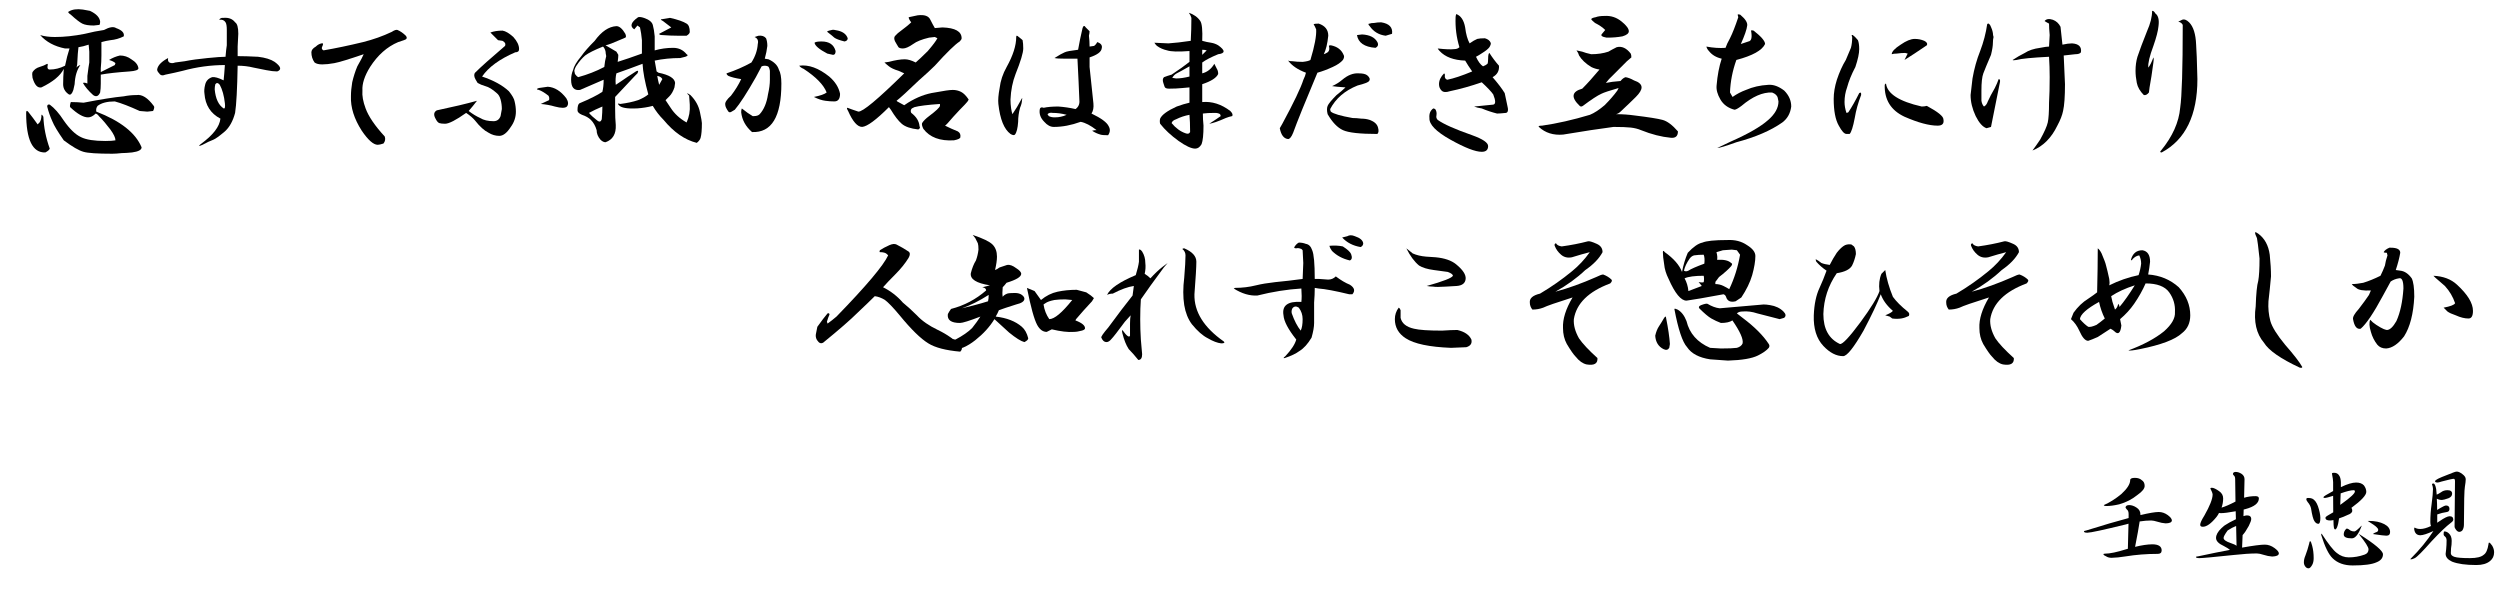 <?xml version="1.0" encoding="utf-8"?>
<!-- Generator: Adobe Illustrator 15.1.0, SVG Export Plug-In . SVG Version: 6.00 Build 0)  -->
<!DOCTYPE svg PUBLIC "-//W3C//DTD SVG 1.1//EN" "http://www.w3.org/Graphics/SVG/1.1/DTD/svg11.dtd">
<svg version="1.1" id="レイヤー_1" xmlns="http://www.w3.org/2000/svg" xmlns:xlink="http://www.w3.org/1999/xlink" x="0px"
	 y="0px" width="551.165px" height="135.516px" viewBox="0 0 551.165 135.516" enable-background="new 0 0 551.165 135.516"
	 xml:space="preserve">
<g>
	<path d="M8.297,27.422L8.719,27C9,26.626,9.141,26.064,9.141,25.313h0.141l0.281,0.422c0.092,2.345,0.563,4.689,1.406,7.031
		c-0.095,0.281-0.422,0.563-0.984,0.844c-2.813,0.092-4.219-2.813-4.219-8.719c0-0.468,0.141-0.563,0.422-0.281
		C6.937,25.548,7.64,26.486,8.297,27.422z M27.281,8.016c-0.938,0.47-1.923,0.751-2.953,0.844c-0.657,0.095-1.314,0.235-1.969,0.422
		v2.953c0,0.938-0.048,1.876-0.141,2.813v0.844c1.312-0.655,2.342-1.171,3.094-1.547l0.141-0.422
		c-0.281-0.281-0.751-0.514-1.406-0.703c0.749-0.468,1.547-0.795,2.391-0.984c0.936,0,1.78,0.281,2.531,0.844
		c0.936,0.563,1.452,1.22,1.547,1.969c0,0.376-0.657,0.611-1.969,0.703c-2.72,0.189-4.83,0.422-6.328,0.703c0,0.844,0,1.501,0,1.969
		c0,0.751-0.048,1.406-0.141,1.969c-0.376,0.844-0.892,1.033-1.547,0.563c-1.033-0.936-1.782-1.828-2.25-2.672
		c0.281-0.092,0.608-0.046,0.984,0.141c0-0.749,0-1.312,0-1.688c0.187-1.499,0.327-2.483,0.422-2.953v-2.391
		c-0.095-0.844-0.141-1.358-0.141-1.547c-0.844,0.281-1.595,0.47-2.25,0.563c-0.095,0.657-0.189,1.923-0.281,3.797l-0.141,0.703
		c0.187-0.281,0.468-0.468,0.844-0.563c-0.751,1.033-1.173,2.439-1.266,4.219l-0.281,1.266c-0.281,0.844-0.611,1.173-0.984,0.984
		c-0.844-0.563-1.266-1.312-1.266-2.25c0-1.03,0.046-2.155,0.141-3.375c-0.751,1.501-2.391,2.861-4.922,4.078
		c-0.844,0.189-1.501-0.514-1.969-2.109c-0.095-0.563-0.095-0.984,0-1.266c0.374-0.563,0.89-0.936,1.547-1.125
		c0.655-0.187,1.217-0.422,1.688-0.703l0.141,0.141c-0.189,0.751-0.048,1.125,0.422,1.125c1.125,0,2.25-0.281,3.375-0.844
		c0.281-1.406,0.608-2.672,0.984-3.797h-0.984c-2.345-0.468-4.173-1.452-5.484-2.953c0.936,0.281,2.015,0.422,3.234,0.422
		c2.061,0,4.265-0.233,6.609-0.703c1.499-0.374,2.905-0.655,4.219-0.844c1.217-0.655,2.109-0.795,2.672-0.422
		C26.905,6.658,27.468,7.267,27.281,8.016z M33.891,23.344c0.187,0.189,0.141,0.563-0.141,1.125l-1.266,0.141l-1.688-0.141
		c-2.25-1.03-4.078-1.733-5.484-2.109c-1.688,0-2.953,0.33-3.797,0.984c-0.281,0.376-0.376,0.798-0.281,1.266
		c5.344,2.063,8.67,4.689,9.984,7.875c0,0.563-0.703,0.936-2.109,1.125c-0.938,0.092-1.688,0.141-2.25,0.141
		c-0.844,0.092-1.547,0.141-2.109,0.141c-3.283,0-5.392-0.141-6.328-0.422c-1.033-0.281-2.485-1.125-4.359-2.531
		c-1.314-1.874-2.158-3.28-2.531-4.219c-0.47-1.03-0.844-2.109-1.125-3.234c0-0.374,0.187-0.514,0.563-0.422
		c1.03,0.751,2.061,1.923,3.094,3.516c1.312,1.876,2.577,3.094,3.797,3.656c1.125,0.563,2.905,0.844,5.344,0.844
		c1.03,0,1.78-0.048,2.25-0.141c0-0.563-0.376-1.358-1.125-2.391c-0.844-1.125-1.688-2.109-2.531-2.953
		c-0.189-0.281-0.422-0.468-0.703-0.563c-0.563,0.563-1.125,0.844-1.688,0.844c-1.033,0-2.345-0.749-3.938-2.25
		c-0.095-0.187-0.048-0.563,0.141-1.125c0.936,0,1.874,0.048,2.813,0.141c3.843-0.749,6.796-1.217,8.859-1.406
		c0.936-0.187,1.874-0.281,2.813-0.281C31.311,20.767,32.577,21.564,33.891,23.344z M19.828,2.391
		c1.406,0.657,2.155,1.455,2.25,2.391c0,0.281-0.048,0.517-0.141,0.703l-1.266,0.141c-1.125,0-1.969-0.141-2.531-0.422
		s-1.406-0.936-2.531-1.969c-0.563-0.374-0.703-0.608-0.422-0.703c0.749-0.468,1.78-0.608,3.094-0.422L19.828,2.391z"/>
	<path d="M51.834,4.922c0.468,0.281,0.703,1.125,0.703,2.531l-0.141,2.813v2.109c1.217,0,2.718,0.048,4.5,0.141
		c1.593,0.189,2.813,0.563,3.656,1.125c1.406,1.033,1.593,1.736,0.563,2.109c-0.657,0-1.455-0.092-2.391-0.281
		c-1.033-0.187-1.969-0.374-2.813-0.563c-1.125-0.281-2.298-0.422-3.516-0.422c-0.094,5.157-0.281,8.626-0.563,10.406
		c-0.47,1.782-1.219,3.142-2.25,4.078c-1.219,1.033-2.063,1.642-2.531,1.828c-0.751,0.281-1.547,0.655-2.391,1.125
		c-0.844,0.374-0.984,0.327-0.422-0.141c2.718-1.969,4.17-3.843,4.359-5.625c-2.158-1.125-3.329-2.953-3.516-5.484
		c-0.094-0.563-0.048-1.217,0.141-1.969c0.187-0.844,0.703-1.406,1.547-1.688c0.563-0.092,1.406,0.141,2.531,0.703
		c0.092-0.844,0.187-1.969,0.281-3.375c-3.094,0-6.188,0.422-9.281,1.266c-1.125,0.281-2.391,0.563-3.797,0.844
		c-0.657,0.281-1.125,0.189-1.406-0.281c-0.375-0.374-0.516-0.703-0.422-0.984c0.187-0.844,0.984-1.639,2.391-2.391
		c-0.094,0.47,0,0.798,0.281,0.984c0.374,0.189,0.795,0.189,1.266,0l2.109-0.281c1.406-0.281,3.094-0.514,5.063-0.703
		c1.875-0.187,3.186-0.281,3.938-0.281c0.092-1.125,0.187-1.969,0.281-2.531V6.609c0-0.844-0.094-1.406-0.281-1.688
		c-0.281-0.468-0.751-0.655-1.406-0.563c0.187-0.281,0.422-0.422,0.703-0.422h0.281C50.428,3.845,51.272,4.173,51.834,4.922z
		 M47.334,19.688c0.187,2.063,0.844,3.47,1.969,4.219c0.281,0.095,0.374-0.281,0.281-1.125c-0.189-1.688-0.563-3.045-1.125-4.078
		c-0.375-0.468-0.703-0.514-0.984-0.141C47.381,18.938,47.334,19.314,47.334,19.688z"/>
	<path d="M89.466,7.875c0.374,0.47,0.233,0.798-0.422,0.984l-1.266,0.422c-2.439,1.033-4.5,2.861-6.188,5.484
		c-1.22,1.969-1.782,3.705-1.688,5.203c-0.095,1.125,0.141,2.439,0.703,3.938c0.655,1.782,2.061,3.845,4.219,6.188
		c0.187,0.563,0.092,1.077-0.281,1.547c-0.563,0.187-0.984,0.281-1.266,0.281c-0.938,0-2.109-1.03-3.516-3.094
		c-1.688-2.624-2.485-5.155-2.391-7.594c0-0.936,0.092-1.969,0.281-3.094c0.281-1.217,0.655-2.391,1.125-3.516
		c0.749-1.312,1.217-2.202,1.406-2.672c-3.283,1.125-5.438,1.782-6.469,1.969c-1.033,0.189-1.923,0.281-2.672,0.281
		c-0.751,0-1.314-0.141-1.688-0.422c-0.47-0.655-0.703-1.406-0.703-2.25c0-0.468,0.327-0.89,0.984-1.266
		c0.374-0.374,0.795-0.608,1.266-0.703c0.374-0.092,0.422,0.141,0.141,0.703c-0.189,0.376-0.095,0.657,0.281,0.844
		c2.718-0.468,5.625-1.077,8.719-1.828c2.25-0.563,4.359-1.312,6.328-2.25c0.563-0.374,0.984-0.514,1.266-0.422
		C88.292,6.891,88.903,7.313,89.466,7.875z"/>
	<path d="M113.175,8.156c0.844,0.938,1.266,1.828,1.266,2.672c0,0.47-0.281,0.703-0.844,0.703c-3.47,1.501-5.906,3.283-7.313,5.344
		c2.531,0.844,4.5,1.923,5.906,3.234c0.749,0.938,1.171,1.688,1.266,2.25c0.187,0.751,0.281,1.501,0.281,2.25
		c0,1.22-0.376,2.345-1.125,3.375c-0.844,1.314-1.688,1.969-2.531,1.969s-1.642-0.233-2.391-0.703
		c-0.938-0.468-1.923-1.358-2.953-2.672c-0.47-0.563-1.125-1.125-1.969-1.688c-2.25,1.595-3.797,2.391-4.641,2.391
		c-0.563,0-0.984-0.046-1.266-0.141c-0.281-0.092-0.563-0.422-0.844-0.984c-0.47-0.844-0.376-1.452,0.281-1.828
		c3.562-0.749,6.515-1.452,8.859-2.109c-0.563,0.751-1.173,1.501-1.828,2.25c0.844,0.657,1.688,1.173,2.531,1.547
		c0.749,0.47,1.733,0.703,2.953,0.703c0.749,0,1.266-0.374,1.547-1.125l0.281-1.547c0-0.749-0.095-1.452-0.281-2.109
		c-0.189-0.655-0.47-1.125-0.844-1.406c-0.938-0.844-1.782-1.358-2.531-1.547c-0.657-0.187-1.22-0.422-1.688-0.703l-0.422-0.703
		c-0.376-0.655-0.422-1.171-0.141-1.547c1.217-1.217,3.421-3.186,6.609-5.906c0.187-0.468,0-0.844-0.563-1.125L109.8,8.859
		c-0.47-0.468-1.033-1.03-1.688-1.688c0.749-0.281,1.639-0.422,2.672-0.422C111.439,6.845,112.236,7.313,113.175,8.156z
		 M124.847,21.656c0.468,0.751,0.514,1.36,0.141,1.828c-0.376,0.376-1.266,0.376-2.672,0c-0.938-0.281-1.969-0.468-3.094-0.563
		c0.563-0.281,1.171-0.563,1.828-0.844c0.092-0.374,0.046-0.703-0.141-0.984c-0.844-0.655-1.547-1.077-2.109-1.266
		c-0.563-0.092-0.563-0.233,0-0.422l1.969-0.281C122.267,19.22,123.627,20.063,124.847,21.656z"/>
	<path d="M143.916,5.484c0.187,0.657,0.328,1.501,0.422,2.531c0,0.844,0,1.876,0,3.094c1.312-0.374,2.672-0.563,4.078-0.563
		c1.217,0,2.202,0.47,2.953,1.406c0.374,0.189,0.281,0.376-0.281,0.563l-1.125,0.281c-1.969,0-3.845,0.189-5.625,0.563l0.422,2.391
		l0.422,0.281c2.342,0.47,3.562,1.22,3.656,2.25l-0.141,0.984c-0.281,0.844-0.657,1.501-1.125,1.969
		c-0.281,0.281-0.563,0.563-0.844,0.844l1.125,1.688c0.844,1.314,2.015,2.391,3.516,3.234c0.563-1.217,0.795-2.531,0.703-3.938
		l-0.141-1.969c-0.657-0.655-0.563-0.703,0.281-0.141c1.125,1.125,1.828,2.391,2.109,3.797c0.281,1.314,0.422,2.109,0.422,2.391
		c0,1.501-0.094,2.58-0.281,3.234c-0.094,0.376-0.375,0.749-0.844,1.125c-2.625-0.655-5.063-2.342-7.313-5.063
		c-0.938-0.936-1.736-1.969-2.391-3.094c-1.033,0.281-2.204,0.47-3.516,0.563c-2.158,0.095-3.469-0.141-3.938-0.703
		c-0.375-0.374-0.281-0.468,0.281-0.281c1.499-0.187,2.813-0.468,3.938-0.844c0.936-0.374,1.688-0.795,2.25-1.266
		c-0.751-2.718-1.173-4.968-1.266-6.75c-1.969,0.751-3.891,1.455-5.766,2.109c-0.189,0.751-0.235,1.595-0.141,2.531l1.266-0.844
		c0.936-0.655,1.78-1.217,2.531-1.688c1.031-0.749,1.358-0.749,0.984,0l-0.563,0.563c-1.125,1.22-2.58,2.767-4.359,4.641
		c0,0.657,0,1.501,0,2.531c0,1.501,0.046,2.72,0.141,3.656c0.092,1.969-0.657,3.234-2.25,3.797c-0.375,0-0.751-0.189-1.125-0.563
		c-0.563-0.655-0.844-1.358-0.844-2.109c-0.281-0.936-0.703-1.688-1.266-2.25c-0.47-0.468-1.125-0.844-1.969-1.125
		c-0.657-0.281-0.984-0.608-0.984-0.984c0-0.844,0.141-1.358,0.422-1.547c2.25-0.936,3.938-1.78,5.063-2.531
		c0.187-0.749,0.281-1.639,0.281-2.672c-1.688,0.751-3.423,1.501-5.203,2.25c-1.314,0.189-1.969-0.563-1.969-2.25
		c0-0.749,0.141-1.452,0.422-2.109c0.187-0.844,0.795-1.874,1.828-3.094c0.655-0.936,1.639-2.061,2.953-3.375
		c1.499-2.061,3.094-3.14,4.781-3.234c0.655,0,1.312,0.563,1.969,1.688c0.187,0.47,0.187,0.751,0,0.844l-0.984,0.422
		c-1.688,0.751-2.813,1.173-3.375,1.266l2.391,1.406l0.422,0.703c0,0.376-0.048,0.892-0.141,1.547
		c1.499-0.468,3.281-1.077,5.344-1.828V8.859c-0.094-1.03-0.235-1.969-0.422-2.813l-0.563-0.422
		c-0.094,0.095-0.33,0.376-0.703,0.844c-1.033-0.655-0.751-1.547,0.844-2.672c0.281-0.092,0.703-0.046,1.266,0.141
		C143.072,4.313,143.727,4.83,143.916,5.484z M129.009,12.234c-0.657,0.563-1.266,1.266-1.828,2.109
		c-0.281,0.376-0.47,0.798-0.563,1.266l0.141,0.703c0.281,0.376,0.514,0.611,0.703,0.703c2.061-0.563,3.984-1.312,5.766-2.25
		c0.092-0.936,0.233-1.733,0.422-2.391c-0.094-0.468-0.141-0.795-0.141-0.984c-0.094-0.468-0.281-0.844-0.563-1.125
		C131.07,11.017,129.759,11.672,129.009,12.234z M129.853,24.891c0.374,0.47,0.984,1.033,1.828,1.688
		c0.468,0.376,0.795,0.281,0.984-0.281c0.092-1.03,0.141-1.969,0.141-2.813C131.681,23.955,130.697,24.423,129.853,24.891z
		 M145.322,18.703l0.703-1.266c-0.189-0.374-0.563-0.608-1.125-0.703C144.992,17.297,145.133,17.954,145.322,18.703z M151.369,5.203
		c0.468,0.281,0.703,0.892,0.703,1.828c0,0.281-0.235,0.563-0.703,0.844H149.4c-1.033,0-2.158-0.046-3.375-0.141
		c-0.47,0-0.703-0.092-0.703-0.281c1.031-0.563,1.92-1.03,2.672-1.406l-1.828-1.406c-0.563-0.281-0.611-0.422-0.141-0.422
		l1.688-0.281C149.4,4.313,150.617,4.735,151.369,5.203z"/>
	<path d="M168.891,8.438c0.187,0.47,0.281,1.033,0.281,1.688c-0.095,0.844-0.281,1.782-0.563,2.813l0.844,0.141
		c1.218,0.563,1.969,1.314,2.25,2.25c0.374,0.657,0.563,1.688,0.563,3.094c0,7.313-2.157,10.876-6.469,10.688
		c-1.406-1.217-2.204-2.672-2.391-4.359c0-0.374,0.046-0.655,0.141-0.844c0.936,0.751,1.733,1.314,2.391,1.688h0.281
		c0.563,0,0.984-0.141,1.266-0.422c0.937-1.03,1.547-2.483,1.828-4.359c0.281-1.217,0.422-2.296,0.422-3.234v-1.969
		c-0.095-0.563-0.235-0.89-0.422-0.984c-0.47-0.187-0.938-0.187-1.406,0l-1.266,2.391c-1.969,3.47-3.516,5.86-4.641,7.172
		l-0.703,0.422c-0.281,0.189-0.517,0.189-0.703,0c-0.47-0.655-0.703-1.171-0.703-1.547c-0.095-0.468,0.327-1.125,1.266-1.969
		c0.936-1.217,1.688-2.437,2.25-3.656c-1.22-0.187-2.158-0.422-2.813-0.703c-0.281-0.187-0.422-0.374-0.422-0.563
		c1.969-0.655,3.797-1.452,5.484-2.391c0.844-1.312,1.312-2.672,1.406-4.078c0.187-0.749-0.048-1.266-0.703-1.547l0.844-0.281
		C167.952,7.783,168.515,7.97,168.891,8.438z M182.813,16.875c1.312,1.125,2.109,2.391,2.391,3.797c0,1.125-0.422,1.688-1.266,1.688
		c-0.657,0-1.313-0.046-1.969-0.141c-0.751-0.092-1.595-0.374-2.531-0.844c1.406-0.281,2.343-0.608,2.813-0.984
		c-0.657-1.688-2.345-3.421-5.063-5.203c-0.47-0.187-0.798-0.422-0.984-0.703C178.265,14.203,180.468,15.001,182.813,16.875z
		 M184.219,11.25c0,0.563-0.188,0.844-0.563,0.844l-1.266-0.281c-1.782-0.936-2.72-1.733-2.813-2.391
		c0.187-0.187,0.703-0.281,1.547-0.281C182.813,9.141,183.843,9.844,184.219,11.25z M186.891,8.438c0,0.376-0.235,0.611-0.703,0.703
		c-1.125-0.281-1.876-0.563-2.25-0.844c-0.188-0.187-0.703-0.608-1.547-1.266V6.891c0.187-0.092,0.515-0.187,0.984-0.281
		c0.187-0.092,0.655-0.046,1.406,0.141C185.906,7.031,186.609,7.594,186.891,8.438z"/>
	<path d="M205.115,4.359c0.374,0.751,0.703,1.36,0.984,1.828l1.688-0.141c2.813,0.095,4.219,0.892,4.219,2.391
		c0,0.189-0.141,0.422-0.422,0.703c-1.032,0.657-2.86,2.439-5.484,5.344c-0.844,0.844-2.017,1.923-3.516,3.234
		c-2.438,2.345-4.078,3.845-4.922,4.5l0.141,0.141l1.547,0.844l0.844-0.563c1.969-1.217,3.938-1.969,5.906-2.25
		c1.969-0.374,3.28-0.563,3.938-0.563c0.655,0,1.266,0.141,1.828,0.422s1.125,0.844,1.688,1.688
		c-0.095,0.281-0.376,0.657-0.844,1.125c-0.751,0.751-1.595,1.642-2.531,2.672c-1.032,1.22-1.642,1.876-1.828,1.969
		c0.937,0.47,1.874,0.892,2.813,1.266c0.468,0.281,0.655,0.703,0.563,1.266c0,0.281-0.47,0.517-1.406,0.703
		c-3.094,0.187-5.344-0.655-6.75-2.531c-0.281-0.563-0.376-0.984-0.281-1.266c0.281-0.468,0.796-0.984,1.547-1.547
		c1.499-1.125,2.296-1.874,2.391-2.25v-0.422c-2.72,0.189-4.595,0.422-5.625,0.703l-0.563,0.281
		c-0.281,0.281-0.329,0.611-0.141,0.984c1.125,0.844,1.733,1.828,1.828,2.953c0.187,0.281,0.093,0.517-0.281,0.703
		c-1.688-0.187-2.907-0.608-3.656-1.266c-0.751-0.655-1.547-1.688-2.391-3.094l-0.422-0.563c-2.813,2.813-4.781,4.267-5.906,4.359
		c-1.032,0-2.063-1.171-3.094-3.516c-0.281-0.468-0.329-0.703-0.141-0.703c0.468,0.189,1.266,0.47,2.391,0.844
		c0.937,0.095,4.312-2.718,10.125-8.438l-1.266-0.563c-0.938-0.281-1.642-0.608-2.109-0.984c-0.47-0.374-0.798-0.655-0.984-0.844
		l0.984-0.141c1.406-0.374,2.577-0.563,3.516-0.563c0.655,0,1.452,0.235,2.391,0.703c0.655-0.563,1.547-1.406,2.672-2.531
		c1.125-1.312,1.828-2.25,2.109-2.813L206.1,8.156l-1.266,0.141c-1.595,0.376-2.767,0.844-3.516,1.406
		c-0.938,0.657-1.688,0.984-2.25,0.984c-0.47,0-0.798-0.092-0.984-0.281l-0.422-0.703c-0.563-0.844-0.657-1.452-0.281-1.828
		l0.563-0.563c1.499-1.125,2.483-1.92,2.953-2.391c-0.376-0.468-0.563-0.844-0.563-1.125l1.969-0.422
		C203.802,3.188,204.739,3.516,205.115,4.359z"/>
	<path d="M225.45,8.859c0.092,0.47,0.141,1.079,0.141,1.828c0,0.938-0.563,2.813-1.688,5.625c-0.657,1.688-1.033,3.564-1.125,5.625
		c0,0.657,0.046,1.314,0.141,1.969c0.092,0.563,0.187,0.984,0.281,1.266c0.654-0.936,1.357-2.109,2.109-3.516
		c0.092,0,0.092,0.141,0,0.422c0,0.47-0.141,1.033-0.422,1.688c-0.281,1.033-0.422,2.063-0.422,3.094
		c-0.095,1.406-0.33,2.345-0.703,2.813c-0.189,0.189-0.517,0.141-0.984-0.141c-1.406-1.03-2.299-3.234-2.672-6.609
		c-0.095-0.844,0-2.015,0.281-3.516c0.187-1.593,0.703-3.14,1.547-4.641c1.406-2.531,2.109-4.733,2.109-6.609
		c0-0.374,0.187-0.374,0.563,0C224.979,8.438,225.261,8.673,225.45,8.859z M240.216,10.266l0.984-0.141
		c0.281-0.187,0.514-0.468,0.703-0.844c0.844,0.281,1.171,0.751,0.984,1.406c-0.095,0.751-0.984,1.406-2.672,1.969v2.109
		c0.281,2.813,0.563,5.484,0.844,8.016c0.092,0.938-0.049,1.688-0.422,2.25c2.155,1.033,3.421,1.969,3.797,2.813
		c0.373,0.657,0.327,1.314-0.141,1.969c-0.844,0-1.406-0.046-1.688-0.141c-0.657-0.187-1.266-0.468-1.828-0.844
		c0.281-0.092,0.608-0.141,0.984-0.141c-1.314-1.03-2.485-1.639-3.516-1.828c-2.063,0.751-4.032,1.125-5.906,1.125
		c-0.752,0-1.455-0.374-2.109-1.125c-0.844-0.844-1.174-1.78-0.984-2.813c0.092-0.374,0.373-0.468,0.844-0.281
		c0.844-0.187,1.92-0.281,3.234-0.281c1.312,0.095,2.577,0.281,3.797,0.563c0.654-0.468,0.936-1.125,0.844-1.969
		c-0.095-2.531-0.235-5.577-0.422-9.141h-2.672c-1.22,0-2.018-0.046-2.391-0.141c1.03-0.655,1.779-1.077,2.25-1.266
		c0.373-0.187,1.357-0.374,2.953-0.563c0.281-1.593,0.608-3.186,0.984-4.781c0.187-0.563,0.422-0.608,0.703-0.141l0.844,0.844
		c0,0.281-0.049,0.611-0.141,0.984C240.167,8.626,240.216,9.422,240.216,10.266z M230.935,25.172l0.281,0.422
		c0.373,0.189,0.795,0.281,1.266,0.281c0.563,0,1.03-0.046,1.406-0.141c0.468-0.092,0.89-0.233,1.266-0.422
		c-1.033-0.281-2.063-0.422-3.094-0.422C231.589,24.798,231.216,24.891,230.935,25.172z"/>
	<path d="M264.628,4.641c0.373,0.563,0.514,2.017,0.422,4.359c0.654,0.189,1.312,0.33,1.969,0.422
		c0.563,0.095,1.076,0.281,1.547,0.563c1.593,1.125,1.593,1.782,0,1.969c-1.596,0.657-2.767,1.266-3.516,1.828v2.391
		c1.125-0.281,2.015-0.984,2.672-2.109c0.187,0.376,0.373,0.751,0.563,1.125c0.187,0.281,0.281,0.657,0.281,1.125
		c-0.376,0.844-1.547,1.595-3.516,2.25V22.5c2.155-0.187,4.219,0.47,6.188,1.969c0.468,0.47,0.608,0.844,0.422,1.125
		c-0.471,0.095-0.938,0.235-1.406,0.422c-1.688,0.751-2.907,1.173-3.656,1.266c1.03-0.655,1.874-1.217,2.531-1.688l-0.141-0.422
		c-0.281-0.187-0.657-0.281-1.125-0.281c-1.125,0-2.018,0.048-2.672,0.141c0,0.844,0.046,1.736,0.141,2.672
		c0,1.969-0.141,3.327-0.422,4.078c-0.376,0.655-0.844,0.984-1.406,0.984c-0.844,0-2.063-0.563-3.656-1.688
		c-1.688-1.217-3.048-2.483-4.078-3.797c-0.095-0.374-0.095-0.749,0-1.125c0.373-0.844,1.593-1.733,3.656-2.672
		c1.03-0.374,1.969-0.655,2.813-0.844v-3.375l-1.547,0.141c-0.938,0.095-1.923,0.141-2.953,0.141c-0.563,0-0.893-0.141-0.984-0.422
		l-0.281-0.844c-0.189-0.563-0.141-0.984,0.141-1.266c0.468-0.187,1.03-0.374,1.688-0.563c1.688-1.125,2.999-2.061,3.938-2.813
		V11.25c-2.439,0.189-4.078,0.141-4.922-0.141c-0.844-0.187-1.596-0.514-2.25-0.984c-0.281-0.281-0.471-0.514-0.563-0.703
		l3.094,0.141c1.406-0.092,3.045-0.281,4.922-0.563c0.092-1.688,0.141-3.375,0.141-5.063c-0.095-0.374-0.281-0.749-0.563-1.125
		C263.222,3.188,264.065,3.797,264.628,4.641z M259.284,26.297c-0.563,0.189-0.893,0.47-0.984,0.844
		c0.936,1.125,1.969,1.876,3.094,2.25c0.468,0.189,0.795,0.095,0.984-0.281c0-1.499-0.049-2.764-0.141-3.797
		C261.204,25.501,260.22,25.829,259.284,26.297z M259.425,16.172c-0.376,0.189-0.703,0.517-0.984,0.984l0.844,0.141
		c0.844,0,1.828-0.141,2.953-0.422v-2.25C260.923,15.376,259.987,15.891,259.425,16.172z M266.034,11.109
		c-0.281-0.092-0.611-0.141-0.984-0.141v1.125C265.423,11.72,265.753,11.391,266.034,11.109z"/>
	<path d="M292.838,7.875c-0.188,1.782-0.517,3.142-0.984,4.078c0.281-0.092,0.563-0.233,0.844-0.422
		c0.374-0.281,0.468-0.749,0.281-1.406c0-0.092,0.141-0.141,0.422-0.141c1.406,0.281,2.343,0.984,2.813,2.109
		c0.187,0.281,0.141,0.657-0.141,1.125c-0.47,0.563-1.22,1.079-2.25,1.547c-1.22,0.563-2.345,0.984-3.375,1.266
		c-2.72,6.469-4.5,10.876-5.344,13.219c-0.376,0.938-0.751,1.406-1.125,1.406c-0.938-0.092-1.547-0.89-1.828-2.391l0.563-0.984
		c2.531-4.687,4.078-7.921,4.641-9.703c0.281-0.563,0.468-1.077,0.563-1.547c-1.782-0.655-3.094-1.547-3.938-2.672
		c0.187,0.095,0.515,0.141,0.984,0.141c0.655,0.095,1.406,0.141,2.25,0.141c0.844-0.092,1.406-0.233,1.688-0.422
		c0.937-3.094,1.358-5.344,1.266-6.75c-0.188-0.468-0.376-0.844-0.563-1.125c0.187-0.092,0.563-0.141,1.125-0.141
		C292.135,5.673,292.838,6.563,292.838,7.875z M301.416,16.594c0.563,0.47,0.703,0.892,0.422,1.266
		c-0.188,0.281-1.032,0.611-2.531,0.984c-2.813,1.125-4.829,2.861-6.047,5.203c0,0.189,0.046,0.376,0.141,0.563
		c0.563,0.47,2.155,0.938,4.781,1.406c0.563,0,1.218,0.048,1.969,0.141c0.655,0,1.266,0.095,1.828,0.281
		c1.03,0.376,1.64,0.938,1.828,1.688c0.187,0.657,0.141,1.125-0.141,1.406c-3.845,0-6.376-0.281-7.594-0.844
		c-1.22-0.563-2.345-1.733-3.375-3.516c-0.188-0.749-0.188-1.358,0-1.828c0.187-0.468,0.844-1.266,1.969-2.391
		c0.844-0.655,1.499-1.217,1.969-1.688c-1.406-0.092-2.391-0.187-2.953-0.281c0.844-0.374,1.593-0.844,2.25-1.406
		c1.218-1.03,2.437-1.499,3.656-1.406C300.432,16.172,301.04,16.313,301.416,16.594z M303.666,9.281
		c0.281,0.563,0.141,0.984-0.422,1.266c-2.438-0.187-3.797-1.125-4.078-2.813l1.125-0.141
		C301.979,7.688,303.104,8.251,303.666,9.281z M306.9,7.453c-0.281,0.095-0.751,0.235-1.406,0.422
		c-1.501-0.187-2.672-0.89-3.516-2.109c-0.376-0.374-0.376-0.563,0-0.563c0.187-0.092,0.515-0.141,0.984-0.141
		c0.468-0.092,0.984-0.141,1.547-0.141C306.29,5.203,307.087,6.047,306.9,7.453z"/>
	<path d="M316.688,25.453c-0.095,0.376,0,0.703,0.281,0.984c1.312,0.938,3.843,2.063,7.594,3.375
		c2.343,0.844,3.516,1.639,3.516,2.391c0,0.844-0.47,1.266-1.406,1.266c-1.406,0-3.704-0.892-6.891-2.672
		c-3.188-1.78-4.735-3.375-4.641-4.781c-0.095-0.936,0.187-1.639,0.844-2.109c0.093,0,0.233,0.048,0.422,0.141
		C316.688,24.423,316.78,24.891,316.688,25.453z M323.016,6.047c0.187,1.501,0.515,2.672,0.984,3.516
		c0.655-0.468,1.218-0.795,1.688-0.984c0.374-0.092,0.937-0.141,1.688-0.141c0.655,0.189,1.077,0.517,1.266,0.984
		c0.093,0.189,0,0.517-0.281,0.984c-0.281,0.376-0.798,0.798-1.547,1.266c-0.563,0.376-1.032,0.657-1.406,0.844
		c0.468,1.033,0.984,1.736,1.547,2.109c0.468-0.187,0.796-0.374,0.984-0.563c0.093-0.187,0.141-0.563,0.141-1.125
		c0-0.749,0.093-1.171,0.281-1.266c0.655,1.033,1.358,1.969,2.109,2.813c0.093,1.125-0.376,1.969-1.406,2.531
		c1.218,1.406,2.109,2.58,2.672,3.516c0.281,1.314,0.468,2.204,0.563,2.672c0.281,1.033,0.187,1.595-0.281,1.688
		c-0.938,0.095-1.595,0.141-1.969,0.141c-1.125-0.281-2.25-0.655-3.375-1.125c-0.657-0.092-1.22-0.233-1.688-0.422
		c1.688-0.187,3.094-0.327,4.219-0.422c0.563-0.092,0.563-0.844,0-2.25c-0.47-0.655-1.313-1.547-2.531-2.672
		c-2.438,0.844-4.781,1.501-7.031,1.969c-0.844,0.281-1.454,0.235-1.828-0.141c-0.376-0.374-0.563-0.844-0.563-1.406
		c0-0.844,0.374-1.639,1.125-2.391c0.187,0.189,0.233,0.376,0.141,0.563c0,0.47,0.187,0.751,0.563,0.844
		c1.406-0.281,3.234-0.89,5.484-1.828c-0.657-0.936-1.173-1.733-1.547-2.391c-2.531-0.092-4.407-0.795-5.625-2.109
		c-0.188-0.187-0.329-0.374-0.422-0.563c1.688,0.189,2.905,0.235,3.656,0.141c0.468,0,0.844-0.141,1.125-0.422
		c-0.657-2.155-0.938-4.359-0.844-6.609c0-0.187,0.046-0.422,0.141-0.703C322.077,3.47,322.734,4.454,323.016,6.047z"/>
	<path d="M359.521,11.813c0.093,0.189,0.141,0.47,0.141,0.844l-0.984,0.844l-3.938,3.938l-0.703,0.844
		c0.844-0.187,1.921-0.327,3.234-0.422c0.374-0.468,0.749-0.749,1.125-0.844c0.563,0.095,1.171,0.33,1.828,0.703
		c1.125,0.376,1.688,0.892,1.688,1.547c0,0.563-0.422,1.266-1.266,2.109s-1.969,1.923-3.375,3.234
		c-0.281,0.281-0.61,0.47-0.984,0.563c1.406,0,2.765,0.095,4.078,0.281c3.094,0.376,5.155,0.703,6.188,0.984
		c1.03,0.281,2.155,1.125,3.375,2.531c0,1.033-0.517,1.501-1.547,1.406c-2.063-0.187-4.267-0.749-6.609-1.688
		c-0.657-0.281-1.406-0.468-2.25-0.563c-0.844-0.092-2.109-0.141-3.797-0.141c-2.907,0.376-6.609,0.938-11.109,1.688
		c-2.157,0.189-3.938-0.374-5.344-1.688c-0.188-0.187,0.046-0.281,0.703-0.281c3.28-0.468,6.796-1.266,10.547-2.391
		c0.937-0.374,2.015-1.077,3.234-2.109c1.125-1.125,2.062-2.202,2.813-3.234c0.093-0.187,0.187-0.374,0.281-0.563
		c-1.969,0.563-3.234,0.984-3.797,1.266c-0.844,0.376-2.204,1.266-4.078,2.672c-0.281,0.189-0.517,0.189-0.703,0
		c-1.969-1.874-1.782-3.14,0.563-3.797c1.125-1.125,2.391-2.531,3.797-4.219c-0.657-0.092-1.266-0.281-1.828-0.563
		c-1.22-0.749-2.109-1.593-2.672-2.531c-0.095-0.374-0.281-0.749-0.563-1.125c0.374,0.095,0.796,0.189,1.266,0.281
		c0.468,0.189,1.125,0.376,1.969,0.563c1.406,0,2.672-0.187,3.797-0.563c0.468-0.281,1.077-0.608,1.828-0.984
		C357.553,10.125,358.583,10.595,359.521,11.813z M357.553,4.781c1.03,0.844,1.547,1.547,1.547,2.109c0,0.47-0.47,0.844-1.406,1.125
		c-1.032,0.189-2.109,0.281-3.234,0.281h-0.281c-1.032-0.187-1.36-0.468-0.984-0.844l0.703-0.844
		c-0.563-0.563-1.313-1.077-2.25-1.547c-0.47-0.374-0.751-0.655-0.844-0.844c0.093-0.187,0.422-0.327,0.984-0.422
		c0.468-0.187,1.125-0.281,1.969-0.281C355.162,3.423,356.428,3.845,357.553,4.781z"/>
	<path d="M385.2,5.625c-0.095,0.844-0.563,2.204-1.406,4.078c0.563-0.187,1.125-0.374,1.688-0.563
		c0.654-0.092,0.844-0.89,0.563-2.391c0.092-0.092,0.281-0.092,0.563,0c1.688,1.314,2.531,2.298,2.531,2.953
		c-0.657,1.406-2.767,2.58-6.328,3.516c-0.844,2.345-1.314,4.735-1.406,7.172l0.563,0.984c0.936-0.655,1.92-1.171,2.953-1.547
		c1.498-0.655,3.14-1.03,4.922-1.125c1.125-0.092,2.296,0.33,3.516,1.266c1.03,1.033,1.547,2.204,1.547,3.516
		c-0.189,1.501-0.844,2.672-1.969,3.516c-2.531,1.782-5.906,3.234-10.125,4.359c-2.345,0.844-3.751,1.266-4.219,1.266
		c0.936-0.47,1.92-0.938,2.953-1.406c3.843-1.688,6.609-3.28,8.297-4.781c1.498-1.312,2.25-2.672,2.25-4.078l-0.141-0.703
		c-0.095-0.563-0.517-0.984-1.266-1.266c-2.063-0.092-4.313,0.892-6.75,2.953c-0.752,0.563-1.266,0.844-1.547,0.844
		c-1.406-0.374-2.439-1.125-3.094-2.25c-0.657-1.125-0.938-2.155-0.844-3.094c0.187-2.25,0.563-4.219,1.125-5.906
		c-1.22-0.281-2.158-0.844-2.813-1.688c-0.281-0.281-0.471-0.608-0.563-0.984c1.498,0.281,2.904,0.376,4.219,0.281
		c0.187-0.563,0.514-1.266,0.984-2.109c0.563-1.125,1.171-2.672,1.828-4.641l-0.141-0.563c0.092-0.092,0.281-0.092,0.563,0
		C384.778,4.173,385.292,4.97,385.2,5.625z"/>
	<path d="M409.612,8.859c0.187,0.47,0.281,1.125,0.281,1.969c0,0.938-0.281,2.25-0.844,3.938c-0.844,1.595-1.455,3.094-1.828,4.5
		c-0.376,1.033-0.563,2.109-0.563,3.234c0,0.751,0.141,1.547,0.422,2.391c0.092,0,0.232-0.046,0.422-0.141
		c0.749-1.125,1.547-2.531,2.391-4.219c0.281-0.187,0.422-0.141,0.422,0.141v0.281c-0.657,1.688-1.125,3.375-1.406,5.063
		c-0.376,1.969-0.752,3.142-1.125,3.516h-0.703c-0.471,0-1.033-0.608-1.688-1.828c-0.752-1.312-1.125-3.28-1.125-5.906
		c0-1.312,0.232-2.718,0.703-4.219c0.563-1.688,1.217-3.14,1.969-4.359c0.563-1.312,0.936-2.202,1.125-2.672
		c0.187-0.655,0.281-1.452,0.281-2.391c-0.189-0.374-0.141-0.514,0.141-0.422C408.86,8.016,409.236,8.392,409.612,8.859z
		 M423.675,23.484c0.373,0,0.749-0.046,1.125-0.141c2.437,1.314,3.656,2.298,3.656,2.953c0.187,0.938-0.235,1.406-1.266,1.406
		c-1.877,0-4.313-0.655-7.313-1.969c-3.002-1.406-4.454-3.749-4.359-7.031c0.092-0.187,0.187-0.281,0.281-0.281
		C416.081,20.672,418.704,22.359,423.675,23.484z M424.237,9c0.563,0.281,0.749,0.611,0.563,0.984
		c-2.063,1.406-3.705,2.485-4.922,3.234l0.703-1.406l-0.563-0.141c-0.563,0-1.174,0.048-1.828,0.141
		c-0.471,0-0.844,0.048-1.125,0.141c0-0.563,0.654-1.266,1.969-2.109c1.217-0.844,2.25-1.266,3.094-1.266
		C422.877,8.578,423.58,8.719,424.237,9z"/>
	<path d="M439.369,7.313c0,0.281,0.046,0.563,0.141,0.844c-0.095,0.376-0.141,0.798-0.141,1.266c0,0.657-0.141,1.547-0.422,2.672
		c-0.844,1.969-1.406,3.329-1.688,4.078c-0.281,0.751-0.422,2.017-0.422,3.797v2.25c0.093,0.563,0.281,0.984,0.563,1.266
		c0.374-0.187,0.655-0.563,0.844-1.125c0.374-0.844,0.89-1.828,1.547-2.953c0.374-0.749,0.655-1.406,0.844-1.969
		c0.281,0,0.374,0.235,0.281,0.703l-0.281,1.406c-0.563,2.813-1.125,5.625-1.688,8.438l-0.984,0.281
		c-0.844-0.281-1.642-1.171-2.391-2.672c-0.751-1.593-1.125-3.14-1.125-4.641l0.422-3.656c0.374-2.155,0.937-4.17,1.688-6.047
		c0.749-1.969,1.266-3.938,1.547-5.906c0.187-0.281,0.422-0.187,0.703,0.281C439.088,6.188,439.274,6.75,439.369,7.313z
		 M454.275,5.906c0.187,1.782,0.327,3.094,0.422,3.938c0.844-0.187,1.547-0.281,2.109-0.281c1.499,0.095,2.155,0.751,1.969,1.969
		c-0.188,0.281-0.61,0.422-1.266,0.422c-0.938,0.095-1.782,0.189-2.531,0.281c0.093,1.969,0.187,4.078,0.281,6.328
		c0,2.72-0.141,4.689-0.422,5.906c-0.188,0.938-0.61,2.017-1.266,3.234c-1.313,2.72-3.142,4.546-5.484,5.484
		c0.563-0.751,1.125-1.547,1.688-2.391c0.937-1.688,1.499-2.953,1.688-3.797c0.187-0.844,0.281-2.296,0.281-4.359
		c0.093-1.593,0.141-3.467,0.141-5.625c0-1.499-0.048-2.999-0.141-4.5c-3.751,0.189-6.142,0.422-7.172,0.703
		c-0.563,0.095-0.844,0.095-0.844,0c0.844-0.563,1.733-1.077,2.672-1.547c0.844-0.563,1.969-0.936,3.375-1.125
		c0.937-0.187,1.593-0.281,1.969-0.281l0.141-2.531c-0.095-1.03-0.141-1.874-0.141-2.531c-0.376-0.187-0.703-0.374-0.984-0.563
		c0.374-0.468,0.984-0.563,1.828-0.281C453.337,4.641,453.899,5.157,454.275,5.906z"/>
	<path d="M475.875,5.766c-0.095,1.033-0.47,2.485-1.125,4.359c-0.844,2.25-1.22,3.845-1.125,4.781
		c0.374-0.468,0.749-1.217,1.125-2.25c0.093,0.281,0.093,0.657,0,1.125c-0.281,2.158-0.563,3.986-0.844,5.484l-0.141,1.125
		c-0.376,0.47-0.751,0.657-1.125,0.563c-0.844-0.844-1.36-1.733-1.547-2.672c-0.188-0.936-0.281-1.828-0.281-2.672
		c0-1.125,0.141-2.155,0.422-3.094c0.468-1.406,1.171-3.28,2.109-5.625c0.749-1.688,1.125-3.186,1.125-4.5
		c0.281,0,0.515,0.189,0.703,0.563C475.827,3.423,476.062,4.359,475.875,5.766z M484.172,9.844c0.093,1.125,0.187,3.656,0.281,7.594
		c0,7.97-2.626,13.359-7.875,16.172c-0.376,0-0.422-0.141-0.141-0.422c2.531-3.094,3.938-6.233,4.219-9.422
		c0.374-2.531,0.563-8.624,0.563-18.281c-0.188-0.374-0.517-0.608-0.984-0.703l0.844-0.422c0.468-0.187,0.984,0,1.547,0.563
		C483.562,5.86,484.077,7.501,484.172,9.844z"/>
	<path d="M200.307,55.453c0.374,0.281,0.374,0.751,0,1.406c-0.751,1.22-1.735,2.439-2.953,3.656
		c-1.125,1.125-2.017,2.063-2.672,2.813c1.688,0.844,3.14,1.969,4.359,3.375c1.03,0.844,2.062,1.782,3.094,2.813
		c1.125,1.22,2.672,2.298,4.641,3.234c1.969,0.938,3.702,2.158,5.203,3.656c0.187,0.376,0.093,0.751-0.281,1.125
		c-3.188-0.281-5.532-0.89-7.031-1.828c-1.688-1.03-3.797-3.094-6.328-6.188c-1.406-1.688-2.485-2.813-3.234-3.375
		c-0.751-0.468-1.501-0.749-2.25-0.844c-0.844,0.844-2.109,2.063-3.797,3.656c-1.501,1.501-4.032,3.705-7.594,6.609
		c-0.376,0.189-0.703,0.141-0.984-0.141c-0.563-0.563-0.751-1.217-0.563-1.969l0.281-1.406c0.937-1.312,1.688-2.296,2.25-2.953
		c0.281-0.092,0.422,0,0.422,0.281c-0.188,0.376-0.376,0.892-0.563,1.547l0.141,0.422c0.655-0.468,1.312-0.984,1.969-1.547
		c6.562-6.75,10.358-11.25,11.391-13.5l-0.281-0.281c-0.281-0.281-0.798-0.422-1.547-0.422c-0.095,0-0.095-0.141,0-0.422
		c0.563-0.374,1.266-0.749,2.109-1.125c0.655-0.281,1.171-0.327,1.547-0.141C198.571,54.376,199.463,54.891,200.307,55.453z"/>
	<path d="M218.813,53.906c0.655,0.657,0.984,1.547,0.984,2.672c0,0.751-0.141,1.736-0.422,2.953
		c0.281-0.092,0.608-0.281,0.984-0.563c0.563-0.187,1.125-0.374,1.688-0.563c0.563-0.092,1.218,0.141,1.969,0.703
		c0.749,0.47,1.125,0.892,1.125,1.266c0,0.657-1.079,1.314-3.234,1.969c-0.281,0.376-0.563,0.703-0.844,0.984
		c-0.095,0.938-0.095,1.642,0,2.109c0.187-0.281,0.515-0.514,0.984-0.703c0.281-0.092,0.844-0.141,1.688-0.141
		c0.655,0,1.171,0.141,1.547,0.422c0.374,0.281,0.563,0.563,0.563,0.844c0,0.563-0.61,0.984-1.828,1.266
		c-1.782,0.563-3.048,0.984-3.797,1.266c-0.188,0.47-0.422,0.938-0.703,1.406c2.437,0.281,4.359,1.033,5.766,2.25
		c0.655,0.563,1.125,1.406,1.406,2.531c0,0.281-0.281,0.563-0.844,0.844c-0.751-0.187-1.876-0.89-3.375-2.109
		c-1.22-1.125-2.298-2.109-3.234-2.953c-1.032,1.688-2.438,3.234-4.219,4.641c-1.782,1.406-3.423,2.109-4.922,2.109
		c-0.657-0.655-1.125-1.217-1.406-1.688c-0.281-0.374-0.188-0.703,0.281-0.984c0.749,0.281,1.312,0.422,1.688,0.422
		c1.593-0.844,2.813-1.688,3.656-2.531c0.749-0.936,1.358-1.78,1.828-2.531c-2.438,0.938-3.938,1.406-4.5,1.406
		c-1.969,0-2.86-0.655-2.672-1.969c0.187-0.374,0.422-0.749,0.703-1.125c2.905-0.749,5.484-2.109,7.734-4.078
		c0-0.374-0.281-0.608-0.844-0.703l1.688-0.422c-3.001-0.468-4.407-1.358-4.219-2.672c0.281-1.125,0.655-2.061,1.125-2.813
		c0.281-0.749,0.468-1.547,0.563-2.391c0-0.655-0.048-1.125-0.141-1.406c-0.188-0.374-0.376-0.749-0.563-1.125
		c-0.095-0.092-0.281-0.327-0.563-0.703C216.703,52.548,218.155,53.251,218.813,53.906z M212.063,67.969
		c1.969-0.468,3.421-0.844,4.359-1.125l1.406-0.422c0.093-0.374,0.141-0.844,0.141-1.406
		C215.905,66.33,213.937,67.314,212.063,67.969z M229.5,66.141c1.125-0.936,2.343-1.547,3.656-1.828
		c1.312-0.281,2.718-0.422,4.219-0.422l2.109,0.563c0.749,0.47,1.312,0.892,1.688,1.266l-0.422,0.703
		c-1.313,1.406-2.485,2.72-3.516,3.938l-0.141,0.281c1.499,0.563,2.202,1.173,2.109,1.828c-0.095,0.189-0.329,0.33-0.703,0.422
		c-0.657,0.189-1.266,0.281-1.828,0.281c-1.22,0.095-2.813-0.092-4.781-0.563c-0.188,0.095-0.563,0.281-1.125,0.563
		c-0.844,0-1.547-0.514-2.109-1.547c-0.657-1.217-1.406-3.938-2.25-8.156c0.655,0.281,0.89,0.376,0.703,0.281l0.984,0.422
		C228.468,64.734,228.938,65.392,229.5,66.141z M232.453,66.141c-0.938,0.189-1.595,0.422-1.969,0.703l-0.422,0.281
		c0.187,1.22,0.608,2.298,1.266,3.234c1.125,0,2.813-1.406,5.063-4.219L234.844,66C233.905,66,233.108,66.048,232.453,66.141z"/>
	<path d="M252.506,57.984c0.093,0.751,0.046,1.547-0.141,2.391c0.468,0.281,0.89,0.611,1.266,0.984
		c0.937-1.03,1.828-1.874,2.672-2.531l1.125-0.844l-0.844,0.984c-2.157,2.907-3.845,5.251-5.063,7.031
		c-0.095,1.314-0.141,2.767-0.141,4.359c0,1.501,0.046,3.001,0.141,4.5c0.093,1.314,0.187,2.391,0.281,3.234
		c0,0.844-0.281,1.266-0.844,1.266c-0.751-0.936-1.454-1.733-2.109-2.391c-0.563-0.844-1.032-2.015-1.406-3.516
		c-0.095-0.281-0.095-0.514,0-0.703c0.937,1.314,1.499,1.736,1.688,1.266v-2.672c0-0.749,0.046-1.358,0.141-1.828l-1.266,1.406
		c-1.595,2.158-2.579,3.423-2.953,3.797c-0.376,0.47-0.751,0.703-1.125,0.703c-0.47,0-0.844-0.327-1.125-0.984
		c-0.095-0.187,0.422-0.936,1.547-2.25c2.062-2.813,3.843-5.155,5.344-7.031c0.093-0.563,0.187-1.266,0.281-2.109
		c-1.313,0.189-2.86,0.751-4.641,1.688c-0.47,0-0.892,0.095-1.266,0.281c0.655-1.406,2.765-2.858,6.328-4.359
		c0.374-1.217,0.608-2.202,0.703-2.953v-2.672c0.187-0.092,0.422,0.048,0.703,0.422C252.271,56.205,252.506,57.048,252.506,57.984z
		 M263.756,57.703c0,1.125-0.141,3.516-0.422,7.172c-0.095,3.845,2.062,7.313,6.469,10.406c0.281,0.281,0.093,0.422-0.563,0.422
		c-0.844-0.092-1.828-0.468-2.953-1.125c-1.125-0.563-2.298-1.593-3.516-3.094c-0.844-1.125-1.406-2.531-1.688-4.219
		c-0.281-1.78-0.281-3.797,0-6.047c0.187-2.25,0.281-3.889,0.281-4.922c0-0.563-0.235-1.03-0.703-1.406
		c0.093-0.092,0.233-0.141,0.422-0.141C262.864,55.501,263.756,56.486,263.756,57.703z"/>
	<path d="M289.294,55.172c0.373,0.844,0.563,2.953,0.563,6.328c0.281,0,0.608,0,0.984,0l1.969,0.141
		c0.654,0,1.217-0.233,1.688-0.703c1.125,0.844,2.155,1.455,3.094,1.828c1.03,0.657,1.217,1.36,0.563,2.109h-0.703
		c-3.094-0.749-5.344-1.171-6.75-1.266l-0.844-0.141c0,1.033-0.049,2.109-0.141,3.234v4.5c0,0.844-0.189,1.923-0.563,3.234
		c-0.844,1.406-1.736,2.391-2.672,2.953c-0.752,0.563-1.828,1.079-3.234,1.547c-0.376,0.092-0.33-0.046,0.141-0.422
		c1.312-1.406,2.109-2.624,2.391-3.656c-1.782-2.25-2.721-4.03-2.813-5.344c-0.376-2.155,0.936-3.14,3.938-2.953
		c0.092-0.749,0.092-1.733,0-2.953c-3.094,0.189-6.328,0.703-9.703,1.547c-1.688,0.095-3.424-0.422-5.203-1.547l0.281-0.141
		c1.593,0,3.14-0.187,4.641-0.563c1.125-0.281,2.531-0.514,4.219-0.703c1.969-0.187,3.983-0.422,6.047-0.703l0.141-3.516
		l-0.141-2.813l-0.281-0.281c-0.471-0.187-0.844-0.233-1.125-0.141c-0.376,0-0.517-0.092-0.422-0.281
		c0.281-0.468,0.608-0.795,0.984-0.984c0.563,0,1.076,0.095,1.547,0.281C288.542,53.86,289.013,54.328,289.294,55.172z
		 M284.794,69.094c0.563,1.595,1.217,2.861,1.969,3.797c0.281-0.563,0.422-1.406,0.422-2.531c0-0.936-0.281-1.78-0.844-2.531
		c-0.563-0.374-1.033-0.327-1.406,0.141C284.745,68.345,284.699,68.72,284.794,69.094z M296.044,54.328
		c1.03,0.657,1.639,1.22,1.828,1.688c0.281,0.751,0.187,1.22-0.281,1.406c-1.596-0.374-2.907-1.077-3.938-2.109
		c-0.281-0.374-0.471-0.749-0.563-1.125C294.216,54.095,295.2,54.142,296.044,54.328z M300.544,53.625
		c0,0.376-0.189,0.657-0.563,0.844c-1.688-0.281-3.048-0.984-4.078-2.109c0.373-0.092,0.749-0.187,1.125-0.281
		c0.468-0.281,1.03-0.281,1.688,0C299.841,52.454,300.449,52.97,300.544,53.625z"/>
	<path d="M308.784,70.078c0.281,1.22,1.266,2.017,2.953,2.391c1.125,0.281,3.186,0.422,6.188,0.422
		c1.406-0.092,2.531-0.141,3.375-0.141c1.593,0.376,2.623,1.079,3.094,2.109c0.187,0.844-0.189,1.406-1.125,1.688l-3.375,0.141
		c-4.781-0.187-8.11-0.89-9.984-2.109c-1.596-1.03-2.391-2.437-2.391-4.219c0-0.936,0.281-1.78,0.844-2.531
		c0.187,0.095,0.327,0.281,0.422,0.563C308.784,68.953,308.784,69.516,308.784,70.078z M314.409,56.578l2.109,0.141
		c1.969,0.189,3.467,0.703,4.5,1.547c1.498,1.22,2.201,2.298,2.109,3.234c-0.095,0.938-0.752,1.455-1.969,1.547l-2.391,0.141
		c-1.406,0.095-2.345,0.095-2.813,0c-0.471,0-0.938-0.046-1.406-0.141c3.656-1.03,5.576-1.78,5.766-2.25
		c0-0.281-0.376-0.563-1.125-0.844l-3.094-0.422c-1.406-0.187-2.485-0.514-3.234-0.984c-1.033-0.844-1.969-2.109-2.813-3.797
		c0.468,0.376,0.936,0.751,1.406,1.125C312.3,56.251,313.284,56.486,314.409,56.578z"/>
	<path d="M352.041,53.766c0.844,0.376,1.266,0.984,1.266,1.828c-0.751,1.406-2.017,2.72-3.797,3.938
		c-1.876,1.782-4.078,3.375-6.609,4.781c2.813-0.749,5.812-1.828,9-3.234c0.749-0.374,1.266-0.563,1.547-0.563
		c0.749,0.281,1.358,0.657,1.828,1.125c0.187,0.189,0.093,0.47-0.281,0.844c-4.781,1.782-7.453,4.408-8.016,7.875
		c-0.095,1.314,0.281,2.72,1.125,4.219c0.749,1.125,2.109,2.58,4.078,4.359c0.093,1.217-0.703,1.688-2.391,1.406
		c-0.844-0.189-1.642-0.751-2.391-1.688c-0.47-0.468-1.125-1.406-1.969-2.813c-0.563-1.03-0.844-2.202-0.844-3.516
		c-0.095-1.969,0.608-4.219,2.109-6.75c-3.563,1.125-5.72,1.876-6.469,2.25c-0.751,0.281-1.547,0.422-2.391,0.422
		c-0.376-0.468-0.563-0.984-0.563-1.547c-0.095-0.936,0.655-1.593,2.25-1.969c2.531-1.499,4.874-3.14,7.031-4.922
		c1.499-1.217,2.813-2.624,3.938-4.219c-1.125,0.281-2.438,0.657-3.938,1.125c-0.938,0.189-1.735,0-2.391-0.563
		c-0.657-0.563-1.125-1.217-1.406-1.969c-0.095-0.281,0-0.468,0.281-0.563c0.187,0.376,0.608,0.611,1.266,0.703
		c2.062-0.281,3.983-0.655,5.766-1.125C350.354,53.111,351.009,53.298,352.041,53.766z"/>
	<path d="M368.156,75.844c0,0.095-0.048,0.376-0.141,0.844c-0.281,0.47-0.703,0.563-1.266,0.281
		c-1.125-0.563-1.735-1.547-1.828-2.953c0.187-0.844,0.468-1.547,0.844-2.109c0.374-0.563,0.749-1.171,1.125-1.828
		c0.281-0.374,0.422-0.374,0.422,0C367.78,72.423,368.062,74.345,368.156,75.844z M385.172,54.047
		c1.218,0.751,1.828,1.547,1.828,2.391c0,1.125-0.235,2.531-0.703,4.219c-0.47,1.595-1.266,3.234-2.391,4.922l-1.266,0.844
		c-1.125,0.281-1.828-0.046-2.109-0.984c-0.095-0.281-0.281-0.468-0.563-0.563c-4.032,0.751-6.75,1.22-8.156,1.406
		c-1.22,0-2.531-1.593-3.938-4.781c-0.563-1.125-0.892-2.202-0.984-3.234c-0.188-1.125-0.281-2.015-0.281-2.672
		c0-0.374,0.141-0.374,0.422,0c1.969,1.406,3.234,2.861,3.797,4.359c0.281-1.499,0.703-2.905,1.266-4.219
		c1.218-1.312,2.296-2.061,3.234-2.25c0.844-0.374,2.672-0.563,5.484-0.563C382.5,52.83,383.952,53.203,385.172,54.047z
		 M379.125,67.969c4.5-0.374,7.734-0.655,9.703-0.844c0.374,0,0.844,0.048,1.406,0.141c1.218,0.189,2.202,0.657,2.953,1.406
		c0.563,0.563,0.608,1.033,0.141,1.406l-0.984,0.281c-2.157-0.563-3.797-0.984-4.922-1.266c-1.125-0.374-2.204-0.514-3.234-0.422
		c-0.563,0-0.984,0.141-1.266,0.422l1.266,0.984c2.624,1.969,4.546,3.892,5.766,5.766c0.187,0.281,0.187,0.563,0,0.844
		c-0.47,0.563-1.266,1.125-2.391,1.688c-1.313,0.655-3.516,1.03-6.609,1.125l-3.938-0.281c-2.438-0.374-4.126-1.266-5.063-2.672
		c-1.032-1.125-1.969-3.938-2.813-8.438c0.093-0.092,0.327-0.046,0.703,0.141c0.844,0.47,1.499,1.314,1.969,2.531
		c0.655,2.72,2.391,4.689,5.203,5.906l2.391,0.141c1.688,0,2.858-0.046,3.516-0.141c0.655-0.187,1.077-0.514,1.266-0.984
		c0.187-0.936-0.563-2.624-2.25-5.063c-0.563,0.376-1.406,0.563-2.531,0.563c-0.751-0.281-1.454-0.608-2.109-0.984
		c-0.657-0.374-1.547-1.125-2.672-2.25c-0.188-0.281-0.048-0.514,0.422-0.703c0.749-0.281,1.218-0.374,1.406-0.281
		C377.39,67.547,378.281,67.876,379.125,67.969z M372.516,57c-0.657,0.938-1.079,1.828-1.266,2.672c0.281,0.189,0.608,0.189,0.984,0
		c0.563-0.374,1.733-0.89,3.516-1.547c0.093-0.844,0.046-1.499-0.141-1.969c-0.751,0-1.454,0.048-2.109,0.141
		C373.124,56.392,372.797,56.626,372.516,57z M371.391,61.359c0.468,0.844,0.749,1.782,0.844,2.813
		c0.749-0.281,1.733-0.655,2.953-1.125c-0.281-0.374-0.517-0.655-0.703-0.844c0.563,0.095,0.937,0.095,1.125,0
		c0.093-0.468,0.093-0.936,0-1.406C373.641,60.797,372.234,60.986,371.391,61.359z M381.797,55.031l-1.969,0.141l-1.406,0.422
		c0.187,0.657,0.233,1.22,0.141,1.688c1.499-0.092,2.531,0.141,3.094,0.703c0.281,0.095,0.281,0.33,0,0.703
		c-0.563,0.657-1.454,1.455-2.672,2.391l-0.844,1.125c0.093,0.095,0.093,0.235,0,0.422c0.655,0,1.266,0.141,1.828,0.422
		s0.984,0.517,1.266,0.703c1.125-2.342,1.921-4.874,2.391-7.594c-0.188-0.281-0.422-0.608-0.703-0.984L381.797,55.031z"/>
	<path d="M409.162,56.016c-0.188,0.938-0.47,1.782-0.844,2.531c-0.47,0.844-1.595,1.406-3.375,1.688c-1.876,2.72-2.86,5.72-2.953,9
		c0,3.283,1.218,5.484,3.656,6.609c0.563,0.095,2.062-1.499,4.5-4.781c2.343-3.186,3.749-5.484,4.219-6.891
		c-0.188-1.406-0.048-2.672,0.422-3.797c0.281-0.281,0.563-0.563,0.844-0.844c0.281,1.876,0.844,3.845,1.688,5.906
		c0.749,1.033,1.828,2.109,3.234,3.234c0.374,0.281,0.468,0.611,0.281,0.984c-0.563,0.281-1.125,0.47-1.688,0.563
		c-0.657,0.095-1.313,0.095-1.969,0l-0.563-0.422c-0.376-0.092-0.703-0.187-0.984-0.281c0.937-0.374,1.499-0.703,1.688-0.984
		c-1.313-1.125-2.204-2.342-2.672-3.656c-0.751,1.969-2.017,4.641-3.797,8.016c-2.157,3.751-3.656,5.625-4.5,5.625
		c-1.501,0-2.953-0.749-4.359-2.25c-1.501-1.593-2.204-3.843-2.109-6.75c0.093-2.437,0.515-4.452,1.266-6.047
		c0.563-1.217,1.077-2.483,1.547-3.797c-0.844-0.563-1.595-1.217-2.25-1.969c-0.095-0.187-0.141-0.374-0.141-0.563
		c0.374,0.189,0.796,0.47,1.266,0.844c0.468,0.189,1.077,0.33,1.828,0.422c0.468-0.936,0.984-1.828,1.547-2.672
		c0.655-0.844,1.266-1.406,1.828-1.688c0.468-0.187,0.937-0.233,1.406-0.141l0.563,0.422
		C409.021,54.704,409.162,55.267,409.162,56.016z"/>
	<path d="M443.841,53.766c0.844,0.376,1.266,0.984,1.266,1.828c-0.752,1.406-2.018,2.72-3.797,3.938
		c-1.877,1.782-4.078,3.375-6.609,4.781c2.813-0.749,5.812-1.828,9-3.234c0.749-0.374,1.266-0.563,1.547-0.563
		c0.749,0.281,1.357,0.657,1.828,1.125c0.187,0.189,0.092,0.47-0.281,0.844c-4.781,1.782-7.453,4.408-8.016,7.875
		c-0.095,1.314,0.281,2.72,1.125,4.219c0.749,1.125,2.109,2.58,4.078,4.359c0.092,1.217-0.703,1.688-2.391,1.406
		c-0.844-0.189-1.642-0.751-2.391-1.688c-0.471-0.468-1.125-1.406-1.969-2.813c-0.563-1.03-0.844-2.202-0.844-3.516
		c-0.095-1.969,0.608-4.219,2.109-6.75c-3.564,1.125-5.72,1.876-6.469,2.25c-0.752,0.281-1.547,0.422-2.391,0.422
		c-0.376-0.468-0.563-0.984-0.563-1.547c-0.095-0.936,0.654-1.593,2.25-1.969c2.531-1.499,4.873-3.14,7.031-4.922
		c1.498-1.217,2.813-2.624,3.938-4.219c-1.125,0.281-2.439,0.657-3.938,1.125c-0.938,0.189-1.736,0-2.391-0.563
		c-0.657-0.563-1.125-1.217-1.406-1.969c-0.095-0.281,0-0.468,0.281-0.563c0.187,0.376,0.608,0.611,1.266,0.703
		c2.061-0.281,3.983-0.655,5.766-1.125C442.153,53.111,442.808,53.298,443.841,53.766z"/>
	<path d="M464.315,58.547c0.187,0.657,0.422,1.642,0.703,2.953c0.092,0.563,0.092,1.033,0,1.406c2.061-1.03,4.219-1.78,6.469-2.25
		c0.281-0.844,0.468-1.688,0.563-2.531c0-0.655-0.141-1.266-0.422-1.828c-0.657,0.095-1.22,0.47-1.688,1.125l-0.141-0.141
		c0.373-1.406,1.217-2.109,2.531-2.109c1.125,0.189,1.688,1.033,1.688,2.531c-0.095,0.938-0.235,1.876-0.422,2.813
		c2.623,0.189,4.873,1.125,6.75,2.813c1.688,1.876,2.531,3.938,2.531,6.188c0,1.688-0.611,3.001-1.828,3.938
		c-1.501,1.406-4.595,2.58-9.281,3.516c-1.406,0.281-2.25,0.376-2.531,0.281c3.28-1.217,5.906-2.624,7.875-4.219
		c1.688-1.499,2.482-2.905,2.391-4.219c0.092-1.593-0.33-3.045-1.266-4.359c-0.938-1.312-2.672-1.969-5.203-1.969
		c-0.657,1.501-1.501,3.001-2.531,4.5c-0.844,1.22-1.877,2.345-3.094,3.375c0.092,0.563,0.187,1.033,0.281,1.406
		c-0.189,1.688-0.703,2.109-1.547,1.266c-0.189-0.187-0.471-0.374-0.844-0.563c-0.752,0.47-1.688,1.079-2.813,1.828
		c-0.844,0.376-1.547,0.657-2.109,0.844c-0.657,0-1.314-0.749-1.969-2.25c-0.471-1.03-1.079-1.874-1.828-2.531l0.563-1.406
		c0.936-1.312,2.015-2.342,3.234-3.094c0.844-0.563,1.498-1.03,1.969-1.406c0.092-3.749,0.141-6.983,0.141-9.703
		c0.281,0.189,0.563,0.563,0.844,1.125C463.894,57.189,464.221,58.079,464.315,58.547z M458.55,70.359
		c0.654,0.751,1.266,1.314,1.828,1.688c0.373,0.095,0.984-0.046,1.828-0.422c0.654-0.468,1.266-0.936,1.828-1.406
		c-0.563-1.125-0.984-2.342-1.266-3.656C460.048,68.063,458.642,69.329,458.55,70.359z M465.44,65.297
		c0.187,0.938,0.373,1.642,0.563,2.109l0.281,0.844c0.373-0.281,0.608-0.703,0.703-1.266c0.187,0.189,0.281,0.422,0.281,0.703
		c1.03-1.217,2.155-2.813,3.375-4.781C468.58,63.563,466.847,64.361,465.44,65.297z"/>
	<path d="M500.4,56.156c0.187,1.782,0.281,3.375,0.281,4.781c-0.188,2.063-0.376,3.892-0.563,5.484
		c-0.095,1.501,0.046,2.953,0.422,4.359c0.374,1.314,1.452,3.048,3.234,5.203c1.969,2.25,3.234,3.889,3.797,4.922
		c0,0.187-0.188,0.233-0.563,0.141c-4.219-1.969-6.845-3.797-7.875-5.484c-1.688-1.969-2.298-4.641-1.828-8.016
		c0.093-2.813,0.281-4.687,0.563-5.625c0.187-1.03,0.281-2.672,0.281-4.922c-0.281-2.624-0.47-4.124-0.563-4.5
		c-0.281-0.563-0.422-0.984-0.422-1.266c0.093-0.092,0.327,0,0.703,0.281C499.275,52.548,500.119,54.095,500.4,56.156z"/>
	<path d="M529.172,55.734c-0.188,1.125-0.517,2.391-0.984,3.797l0.984,0.141c0.937,0.095,1.78,0.657,2.531,1.688
		c0.374,0.751,0.563,2.109,0.563,4.078c-0.188,3.751-0.938,6.658-2.25,8.719c-1.313,1.688-2.626,2.58-3.938,2.672
		c-0.844,0-1.501-0.281-1.969-0.844c-0.657-0.844-1.125-1.78-1.406-2.813c-0.376-1.217-0.422-2.109-0.141-2.672l0.563,0.563
		c0.468,0.376,1.03,0.751,1.688,1.125c0.468,0.281,0.937,0.47,1.406,0.563c0.655,0,1.358-0.655,2.109-1.969
		c0.844-1.874,1.358-4.265,1.547-7.172c0-1.688-0.329-2.437-0.984-2.25c-0.657,0.095-1.266,0.33-1.828,0.703
		c-0.563,1.033-1.125,2.063-1.688,3.094c-2.063,3.845-3.704,6.282-4.922,7.313c-0.844,0.189-1.406-0.514-1.688-2.109
		c-0.095-0.468,0.327-1.217,1.266-2.25c0.937-1.217,1.688-2.25,2.25-3.094l0.422-0.984c-1.688,0.095-2.767-0.092-3.234-0.563
		c-0.47-0.281-0.798-0.563-0.984-0.844c0.749,0,1.593-0.092,2.531-0.281c1.218-0.374,2.483-0.89,3.797-1.547
		c0.374-0.749,0.703-1.499,0.984-2.25c0.093-0.655,0.281-1.406,0.563-2.25l-0.141-0.563c-0.376,0-0.61-0.046-0.703-0.141
		c0.187-0.374,0.608-0.703,1.266-0.984h0.281C528.469,54.609,529.172,54.985,529.172,55.734z M541.688,62.766
		c2.343,2.158,3.516,4.078,3.516,5.766c0,1.125-0.329,1.688-0.984,1.688c-0.844,0-1.782-0.233-2.813-0.703
		c-0.844-0.281-1.454-0.563-1.828-0.844c-0.281-0.281-0.563-0.563-0.844-0.844c1.499-0.281,2.343-0.608,2.531-0.984
		c-0.47-1.406-1.22-2.672-2.25-3.797c-1.22-1.03-1.923-1.639-2.109-1.828c-0.188-0.187-0.329-0.327-0.422-0.422
		C538.64,60.892,540.374,61.548,541.688,62.766z"/>
	<path d="M474.253,114.75c-0.766,0-1.609,0.07-2.531,0.211c-0.188,1.266-0.523,3.133-1.008,5.602
		c1.438-0.359,2.711-0.547,3.82-0.563c1.359,0.016,2.039,0.469,2.039,1.359c-0.016,0.5-0.297,0.75-0.844,0.75
		c-2.469,0-4.852,0.188-7.148,0.563c-1.172,0.188-2.188,0.289-3.047,0.305c-0.484,0-0.891-0.109-1.219-0.328
		c-0.344-0.141-0.539-0.289-0.586-0.445c0-0.094,0.117-0.141,0.352-0.141c1.063,0,2.633-0.328,4.711-0.984
		c0.109-0.031,0.219-0.063,0.328-0.094c0.063-2.375,0.109-4.219,0.141-5.531c-0.203,0.063-0.398,0.117-0.586,0.164
		c-4.969,1.219-7.797,1.828-8.484,1.828c-0.5,0-0.75-0.094-0.75-0.281c0-0.094,0.164-0.164,0.492-0.211
		c3.75-1.172,6.867-2.086,9.352-2.742v-0.891c0-0.484-0.133-0.82-0.398-1.008c-0.156-0.172-0.25-0.297-0.281-0.375
		c0-0.375,0.258-0.57,0.773-0.586c0.563,0,1.117,0.188,1.664,0.563c0.563,0.359,0.844,0.859,0.844,1.5v0.141
		c1.906-0.453,3.25-0.68,4.031-0.68c0.703,0,1.367,0.227,1.992,0.68c0.609,0.453,0.914,0.852,0.914,1.195
		c-0.031,0.406-0.492,0.617-1.383,0.633c-0.609-0.047-1.195-0.164-1.758-0.352C475.073,114.844,474.597,114.75,474.253,114.75z
		 M470.667,105.352c0.641,0,1.141,0.164,1.5,0.492c0.438,0.266,0.656,0.695,0.656,1.289c0,0.578-0.523,1.234-1.57,1.969
		c-1.188,0.969-2.539,1.664-4.055,2.086c-1.078,0.25-2.008,0.375-2.789,0.375c-0.391,0-0.586-0.07-0.586-0.211
		c1.266-0.547,2.555-1.359,3.867-2.438c1.297-1.188,1.945-2.211,1.945-3.07C469.636,105.516,469.979,105.352,470.667,105.352z"/>
	<path d="M487.622,107.531c0.375,0,0.914,0.25,1.617,0.75c0.594,0.406,0.891,0.938,0.891,1.594c0,0.703-0.117,1.383-0.352,2.039
		c0.797-0.234,1.82-0.68,3.07-1.336c-0.047-2.406-0.07-4.047-0.07-4.922c0-0.406-0.094-0.68-0.281-0.82
		c-0.125-0.125-0.195-0.227-0.211-0.305c0-0.313,0.195-0.477,0.586-0.492c0.438,0,0.875,0.141,1.313,0.422
		c0.438,0.297,0.656,0.695,0.656,1.195c0,0.625-0.031,1.984-0.094,4.078c0.766-0.234,1.602-0.352,2.508-0.352
		c0.5,0,0.75,0.164,0.75,0.492c0,1.047-0.992,1.836-2.977,2.367c-0.141,0.031-0.266,0.063-0.375,0.094
		c-0.016,0.484-0.031,0.969-0.047,1.453c0.344-0.109,0.602-0.164,0.773-0.164c0.625,0,0.938,0.273,0.938,0.82
		c0,0.281-0.18,0.781-0.539,1.5c-0.5,0.922-0.953,1.594-1.359,2.016c-0.031,0.891-0.07,1.813-0.117,2.766
		c2.469-0.438,4.141-0.656,5.016-0.656c0.734,0,1.445,0.25,2.133,0.75c0.641,0.469,0.961,0.867,0.961,1.195
		c-0.031,0.422-0.523,0.648-1.477,0.68c-0.641-0.047-1.266-0.172-1.875-0.375c-0.625-0.203-1.125-0.305-1.5-0.305
		c-1.359,0-3.031,0.109-5.016,0.328c-4.469,0.469-7.016,0.703-7.641,0.703c-0.516,0-0.773-0.086-0.773-0.258
		c0-0.063,0.164-0.109,0.492-0.141c2.703-0.578,5.039-1.055,7.008-1.43c-0.281-0.234-0.734-0.516-1.359-0.844
		c-1.141-0.516-1.711-1.109-1.711-1.781s0.398-1.391,1.195-2.156c0.141-0.125,0.266-0.234,0.375-0.328
		c0.109-0.125,0.273-0.25,0.492-0.375c0.469-0.328,1.242-0.75,2.32-1.266c-0.016-0.625-0.031-1.211-0.047-1.758
		c-1.516,0.281-2.617,0.422-3.305,0.422c-0.141,0-0.266-0.016-0.375-0.047c-0.156,0.313-0.336,0.602-0.539,0.867
		c-1.172,1.453-2.18,2.18-3.023,2.18c-0.391,0-0.586-0.148-0.586-0.445c0-0.375,0.305-1.047,0.914-2.016
		c1.219-2.141,1.828-3.695,1.828-4.664c-0.031-0.297-0.195-0.727-0.492-1.289C487.317,107.594,487.419,107.531,487.622,107.531z
		 M493.083,120.328c-0.031-1.594-0.063-3.047-0.094-4.359c-0.078,0.031-0.156,0.063-0.234,0.094
		c-0.406,0.156-0.891,0.414-1.453,0.773c-0.078,0.047-0.141,0.086-0.188,0.117c-0.594,0.813-0.891,1.359-0.891,1.641
		c0,0.406,0.516,0.781,1.547,1.125C492.396,119.922,492.833,120.125,493.083,120.328z"/>
	<path d="M509.334,119.32c0.109,0,0.25,0.336,0.422,1.008c0.219,0.813,0.328,1.719,0.328,2.719c0,0.609-0.109,1.109-0.328,1.5
		c-0.281,0.5-0.547,0.75-0.797,0.75c-0.313,0-0.57-0.156-0.773-0.469c-0.172-0.25-0.258-0.531-0.258-0.844
		c0-0.484,0.109-0.977,0.328-1.477c0.344-0.906,0.617-1.773,0.82-2.602C509.123,119.516,509.209,119.32,509.334,119.32z
		 M508.842,109.781c0.375,0,0.68,0.047,0.914,0.141c0.531,0.25,0.953,0.805,1.266,1.664c0.344,1,0.523,1.859,0.539,2.578
		c0,0.875-0.148,1.313-0.445,1.313c-0.328,0-0.617-0.195-0.867-0.586c-0.266-0.391-0.516-1.336-0.75-2.836
		c-0.109-0.469-0.352-0.922-0.727-1.359c-0.203-0.25-0.305-0.469-0.305-0.656C508.467,109.867,508.592,109.781,508.842,109.781z
		 M511.842,117.656c1.469,2.266,2.578,3.68,3.328,4.242c0.797,0.656,1.688,0.984,2.672,0.984c1.172,0,2.328-0.203,3.469-0.609
		c0.578-0.203,0.867-0.594,0.867-1.172c0-0.469-0.688-1.555-2.063-3.258v-0.094c3.5,2.219,5.25,3.703,5.25,4.453
		c0,0.797-0.469,1.383-1.406,1.758c-1.016,0.469-2.773,0.703-5.273,0.703c-1.859,0-3.328-0.523-4.406-1.57
		c-0.891-0.844-1.734-2.563-2.531-5.156C511.748,117.75,511.779,117.656,511.842,117.656z M519.436,106.383
		c0.766,0,1.344,0.211,1.734,0.633c0.344,0.469,0.516,0.945,0.516,1.43c0,0.734-1.094,1.906-3.281,3.516
		c0.125,0.156,0.188,0.367,0.188,0.633c0,0.391-0.344,0.703-1.031,0.938c-0.609,0.297-1.234,0.547-1.875,0.75
		c-0.109,0.844-0.258,1.5-0.445,1.969c-0.141,0.313-0.273,0.469-0.398,0.469c-0.156,0-0.258-0.156-0.305-0.469
		c-0.047-0.172-0.078-0.703-0.094-1.594c-0.297,0.063-0.539,0.094-0.727,0.094c-0.688,0-1.031-0.195-1.031-0.586
		c0-0.156,0.156-0.32,0.469-0.492c0.453-0.281,0.867-0.523,1.242-0.727c-0.016-1-0.023-2.211-0.023-3.633
		c-0.969,0.313-1.594,0.469-1.875,0.469c-0.172,0-0.258-0.063-0.258-0.188s0.711-0.57,2.133-1.336v-1.969
		c0-0.359-0.086-0.984-0.258-1.875c0-0.125,0.148-0.188,0.445-0.188c0.516,0,0.891,0.195,1.125,0.586
		c0.234,0.313,0.367,0.805,0.398,1.477v1.102C517.49,106.719,518.607,106.383,519.436,106.383z M516.037,108.773
		c-0.016,0.781-0.047,1.625-0.094,2.531c0.141-0.109,0.281-0.211,0.422-0.305c1.875-1.344,2.813-2.227,2.813-2.648
		c0-0.188-0.094-0.281-0.281-0.281C518.303,108.07,517.35,108.305,516.037,108.773z M517.373,116.531c0.203,0,0.5,0.156,0.891,0.469
		c0.234,0.109,0.508,0.164,0.82,0.164c0.203,0,0.727-0.43,1.57-1.289v0.094c-0.672,1.813-1.391,2.719-2.156,2.719
		c-1.188,0-1.781-0.281-1.781-0.844c0-0.359,0.094-0.672,0.281-0.938C517.17,116.656,517.295,116.531,517.373,116.531z
		 M522.271,114.844c1.344,0,2.469,0.234,3.375,0.703c0.844,0.438,1.273,1.016,1.289,1.734c0,0.547-0.273,0.82-0.82,0.82
		c-0.375,0-1.344-0.117-2.906-0.352c0-0.125,0.203-0.258,0.609-0.398c0.328-0.078,0.492-0.258,0.492-0.539
		c0-0.172-0.102-0.352-0.305-0.539c-0.25-0.281-0.922-0.758-2.016-1.43H522.271z"/>
	<path d="M536.484,106.594c0.25,0,0.453,0.406,0.609,1.219c0.047,0.297,0.086,0.711,0.117,1.242
		c0.266-0.109,0.578-0.281,0.938-0.516c0.391-0.313,0.867-0.469,1.43-0.469c0.688,0,1.031,0.258,1.031,0.773
		c0,0.453-0.273,0.789-0.82,1.008c-0.703,0.25-1.18,0.375-1.43,0.375c-0.406,0-0.781-0.094-1.125-0.281
		c0.047,0.703,0.07,1.531,0.07,2.484c0.266-0.156,0.539-0.32,0.82-0.492c0.547-0.328,0.938-0.492,1.172-0.492
		c0.484,0.016,0.727,0.266,0.727,0.75c0,0.391-0.18,0.617-0.539,0.68c-0.75,0.109-1.469,0.289-2.156,0.539v1.523
		c0,0.109-0.008,0.211-0.023,0.305c0.203-0.125,0.398-0.25,0.586-0.375c0.969-0.672,1.68-1.023,2.133-1.055
		c0.563,0,0.844,0.25,0.844,0.75c0,0.219-0.18,0.453-0.539,0.703c-1.031,0.781-2.438,2.125-4.219,4.031
		c-2,2.266-3.242,3.516-3.727,3.75c-0.375,0.188-0.664,0.281-0.867,0.281c-0.063,0-0.094-0.031-0.094-0.094
		c2.063-2.063,3.75-4.117,5.063-6.164c-1.344,0.625-2.313,0.938-2.906,0.938c-0.781-0.016-1.227-0.477-1.336-1.383
		c0-0.203,0.039-0.305,0.117-0.305c0.344,0.203,0.75,0.305,1.219,0.305c0.672,0,1.461-0.219,2.367-0.656
		c-0.094-0.219-0.141-0.508-0.141-0.867c0-1.313,0.094-2.625,0.281-3.938c0.203-1.563,0.305-2.68,0.305-3.352
		c0-0.297-0.07-0.641-0.211-1.031C536.18,106.656,536.281,106.594,536.484,106.594z M541.641,103.969
		c0.344,0,0.758,0.188,1.242,0.563c0.484,0.359,0.727,0.734,0.727,1.125c0,0.375-0.063,0.93-0.188,1.664
		c-0.125,0.625-0.195,3.414-0.211,8.367c0,0.438-0.102,0.836-0.305,1.195c-0.203,0.25-0.445,0.375-0.727,0.375
		c-0.234,0-0.469-0.148-0.703-0.445c-0.219-0.266-0.328-0.523-0.328-0.773c0.063-5.453,0.094-8.766,0.094-9.938
		c0-0.359-0.094-0.539-0.281-0.539c-0.281,0-1.156,0.195-2.625,0.586c-0.484,0.156-0.789,0.234-0.914,0.234
		c-0.359,0-0.555-0.094-0.586-0.281c0-0.094,0.133-0.227,0.398-0.398c0.313-0.219,1.516-0.727,3.609-1.523
		C541.188,104.039,541.453,103.969,541.641,103.969z M538.898,117.164c0.375,0,0.719,0.156,1.031,0.469
		c0.391,0.375,0.586,0.906,0.586,1.594c0,0.609-0.047,1.156-0.141,1.641c-0.031,0.375-0.047,0.734-0.047,1.078
		c0,0.375,0.266,0.648,0.797,0.82c0.547,0.188,1.688,0.281,3.422,0.281c1.484,0,2.5-0.25,3.047-0.75
		c0.5-0.328,0.844-1.094,1.031-2.297c0.016-0.25,0.063-0.375,0.141-0.375c0.141,0,0.367,0.227,0.68,0.68
		c0.281,0.484,0.422,0.969,0.422,1.453c0,0.813-0.305,1.461-0.914,1.945c-0.703,0.578-1.703,0.867-3,0.867
		c-2.328,0-4.117-0.25-5.367-0.75c-0.938-0.438-1.406-1.008-1.406-1.711c0-0.141,0.039-0.484,0.117-1.031
		c0.063-0.625,0.094-1.273,0.094-1.945c0-0.391-0.133-0.688-0.398-0.891c-0.172-0.125-0.258-0.289-0.258-0.492
		C538.734,117.359,538.789,117.164,538.898,117.164z"/>
</g>
</svg>
